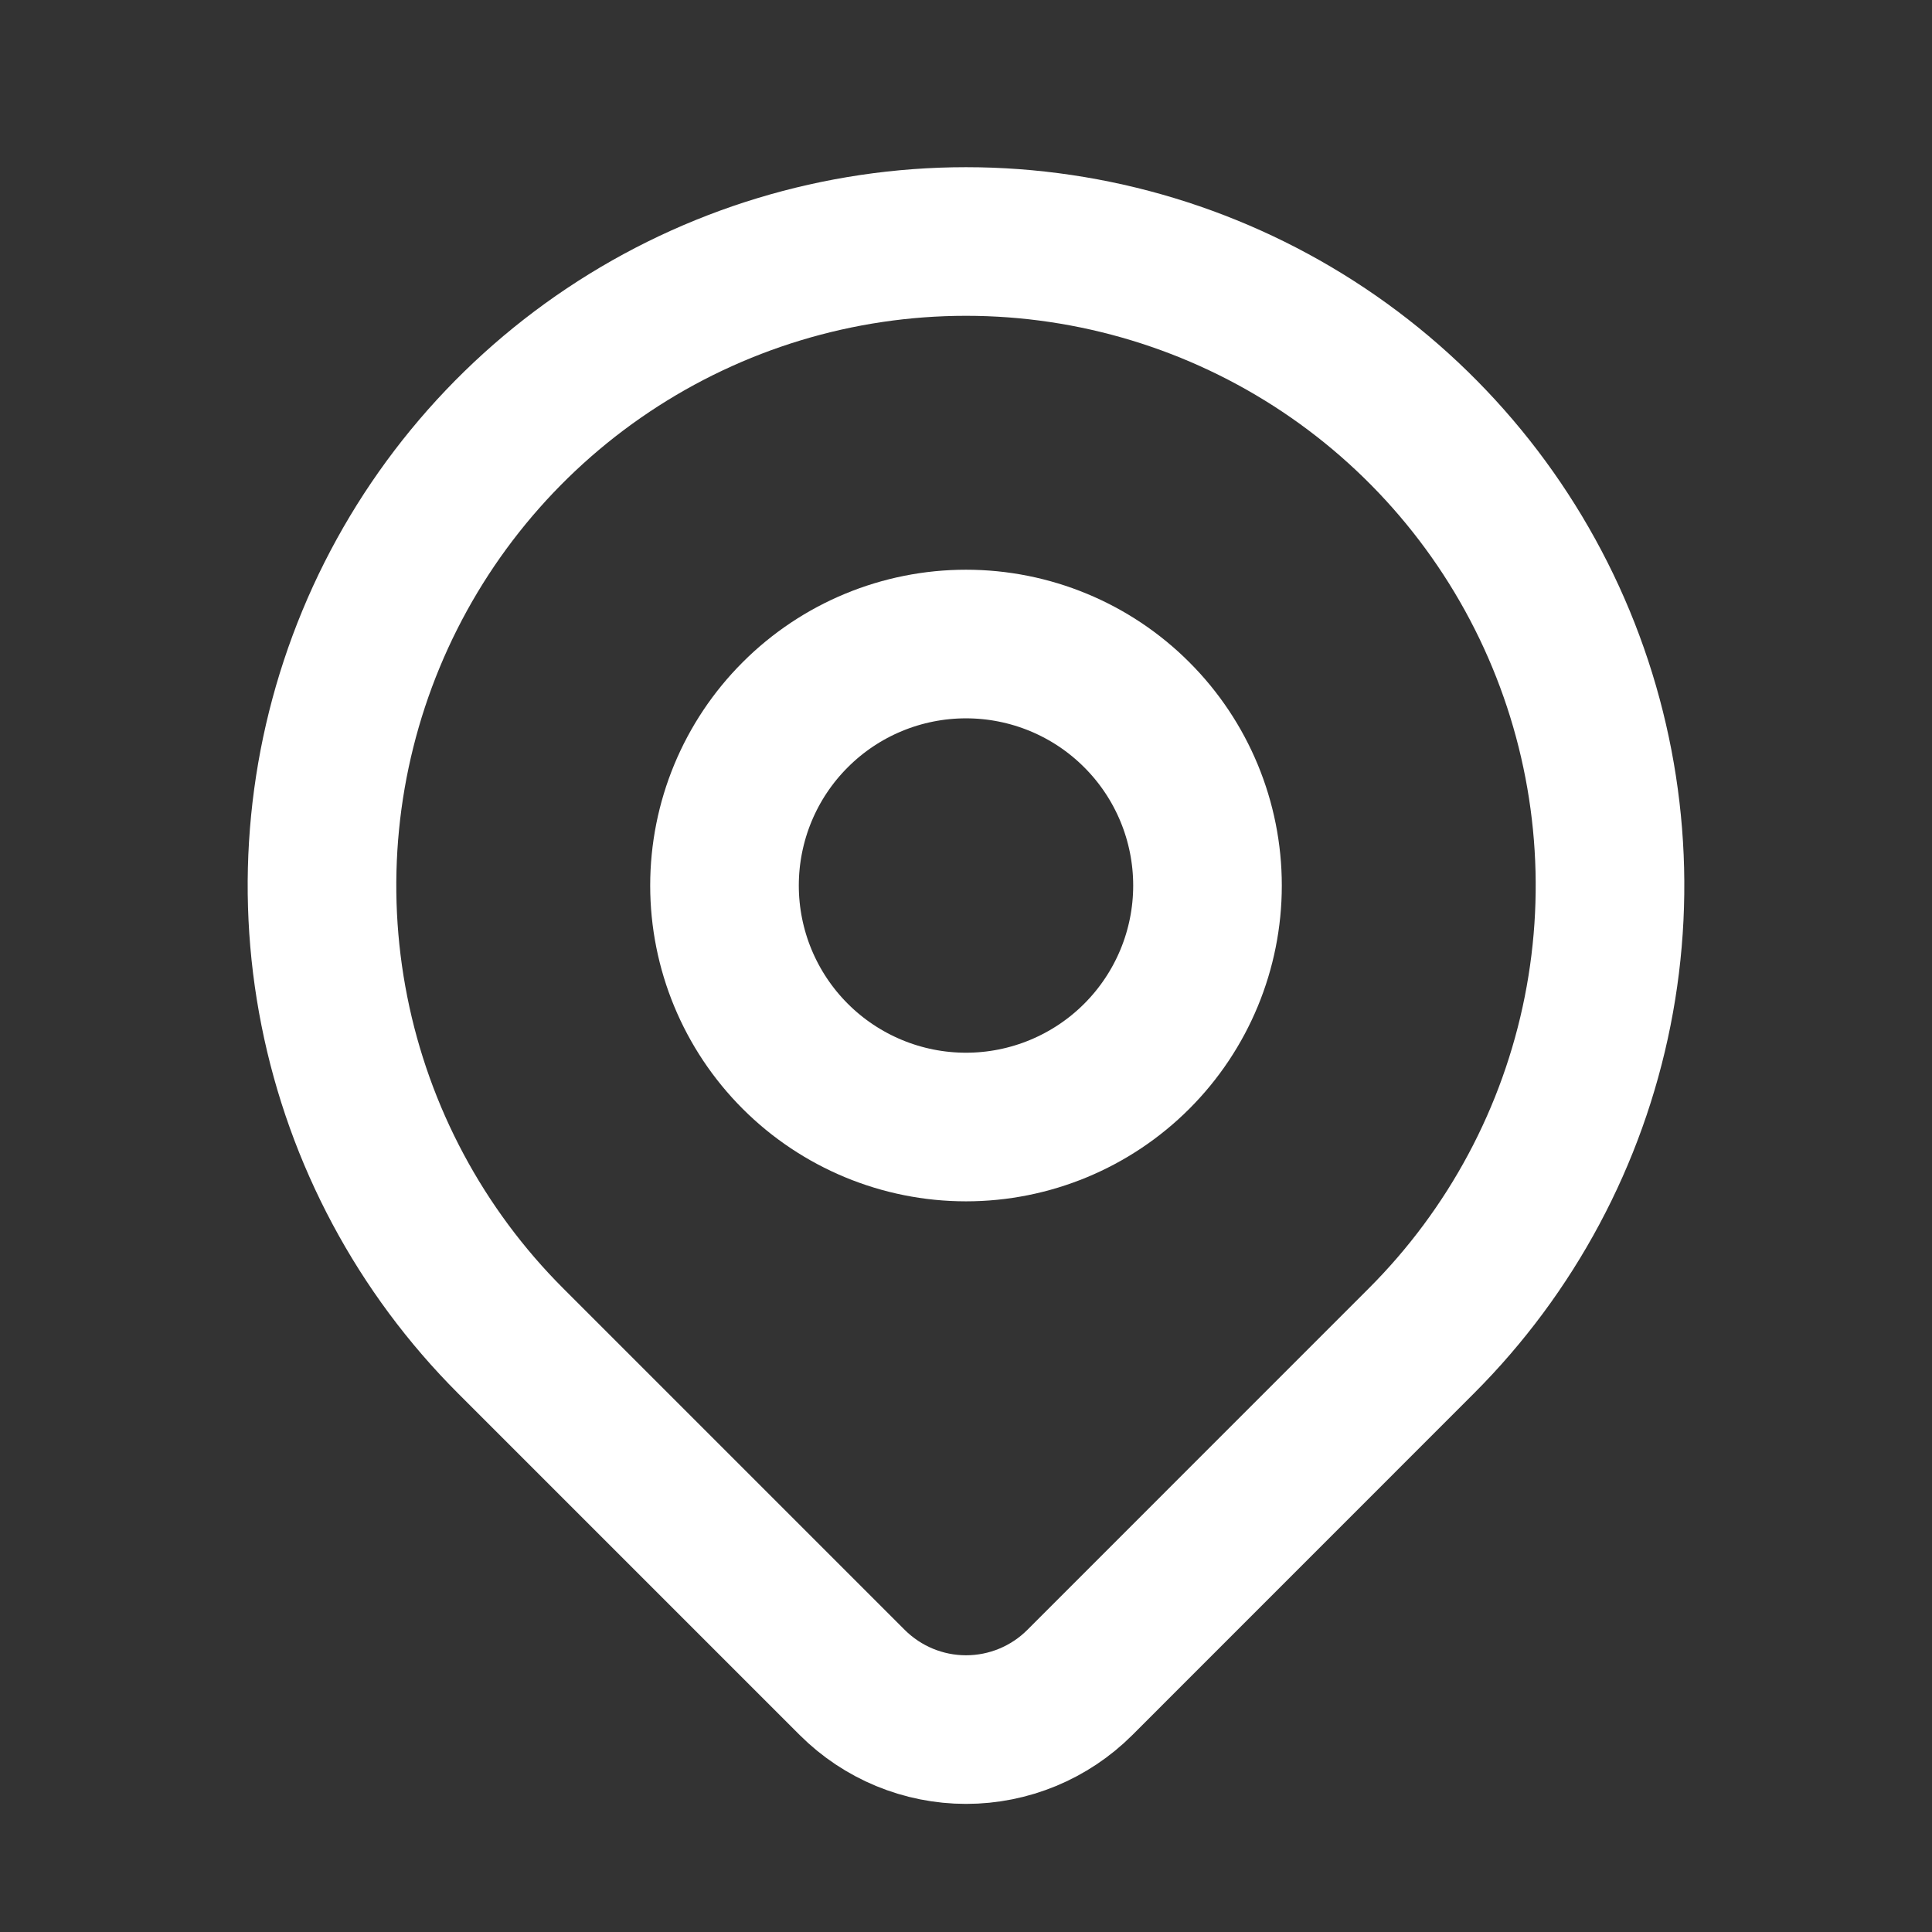 <svg width="26" height="26" viewBox="0 0 26 26" fill="none" xmlns="http://www.w3.org/2000/svg">
<rect x="0" y="0" width="26" height="26" fill="#333333" stroke="none"/>
<g id="Frame" clip-path="url(#clip0_66_418)">
<path id="Vector" d="M9.75 11.917C9.75 12.779 10.092 13.605 10.702 14.215C11.311 14.824 12.138 15.167 13 15.167C13.862 15.167 14.689 14.824 15.298 14.215C15.908 13.605 16.25 12.779 16.25 11.917C16.25 11.055 15.908 10.228 15.298 9.619C14.689 9.009 13.862 8.667 13 8.667C12.138 8.667 11.311 9.009 10.702 9.619C10.092 10.228 9.75 11.055 9.75 11.917Z" stroke="white" stroke-width="2" stroke-linecap="round" stroke-linejoin="round"/>
<path id="Vector_2" d="M19.128 18.045L14.532 22.642C14.126 23.048 13.575 23.276 13.001 23.276C12.426 23.276 11.876 23.048 11.469 22.642L6.872 18.045C5.66 16.833 4.834 15.289 4.5 13.608C4.165 11.927 4.337 10.184 4.993 8.6C5.649 7.017 6.76 5.663 8.185 4.711C9.61 3.759 11.286 3.25 13 3.25C14.714 3.25 16.39 3.759 17.815 4.711C19.24 5.663 20.351 7.017 21.007 8.6C21.663 10.184 21.835 11.927 21.5 13.608C21.166 15.289 20.34 16.833 19.128 18.045Z" stroke="white" stroke-width="2" stroke-linecap="round" stroke-linejoin="round"/>
</g>
<defs>
<clipPath id="clip0_66_418">
<rect width="26" height="26" fill="white"/>
</clipPath>
</defs>
</svg>
